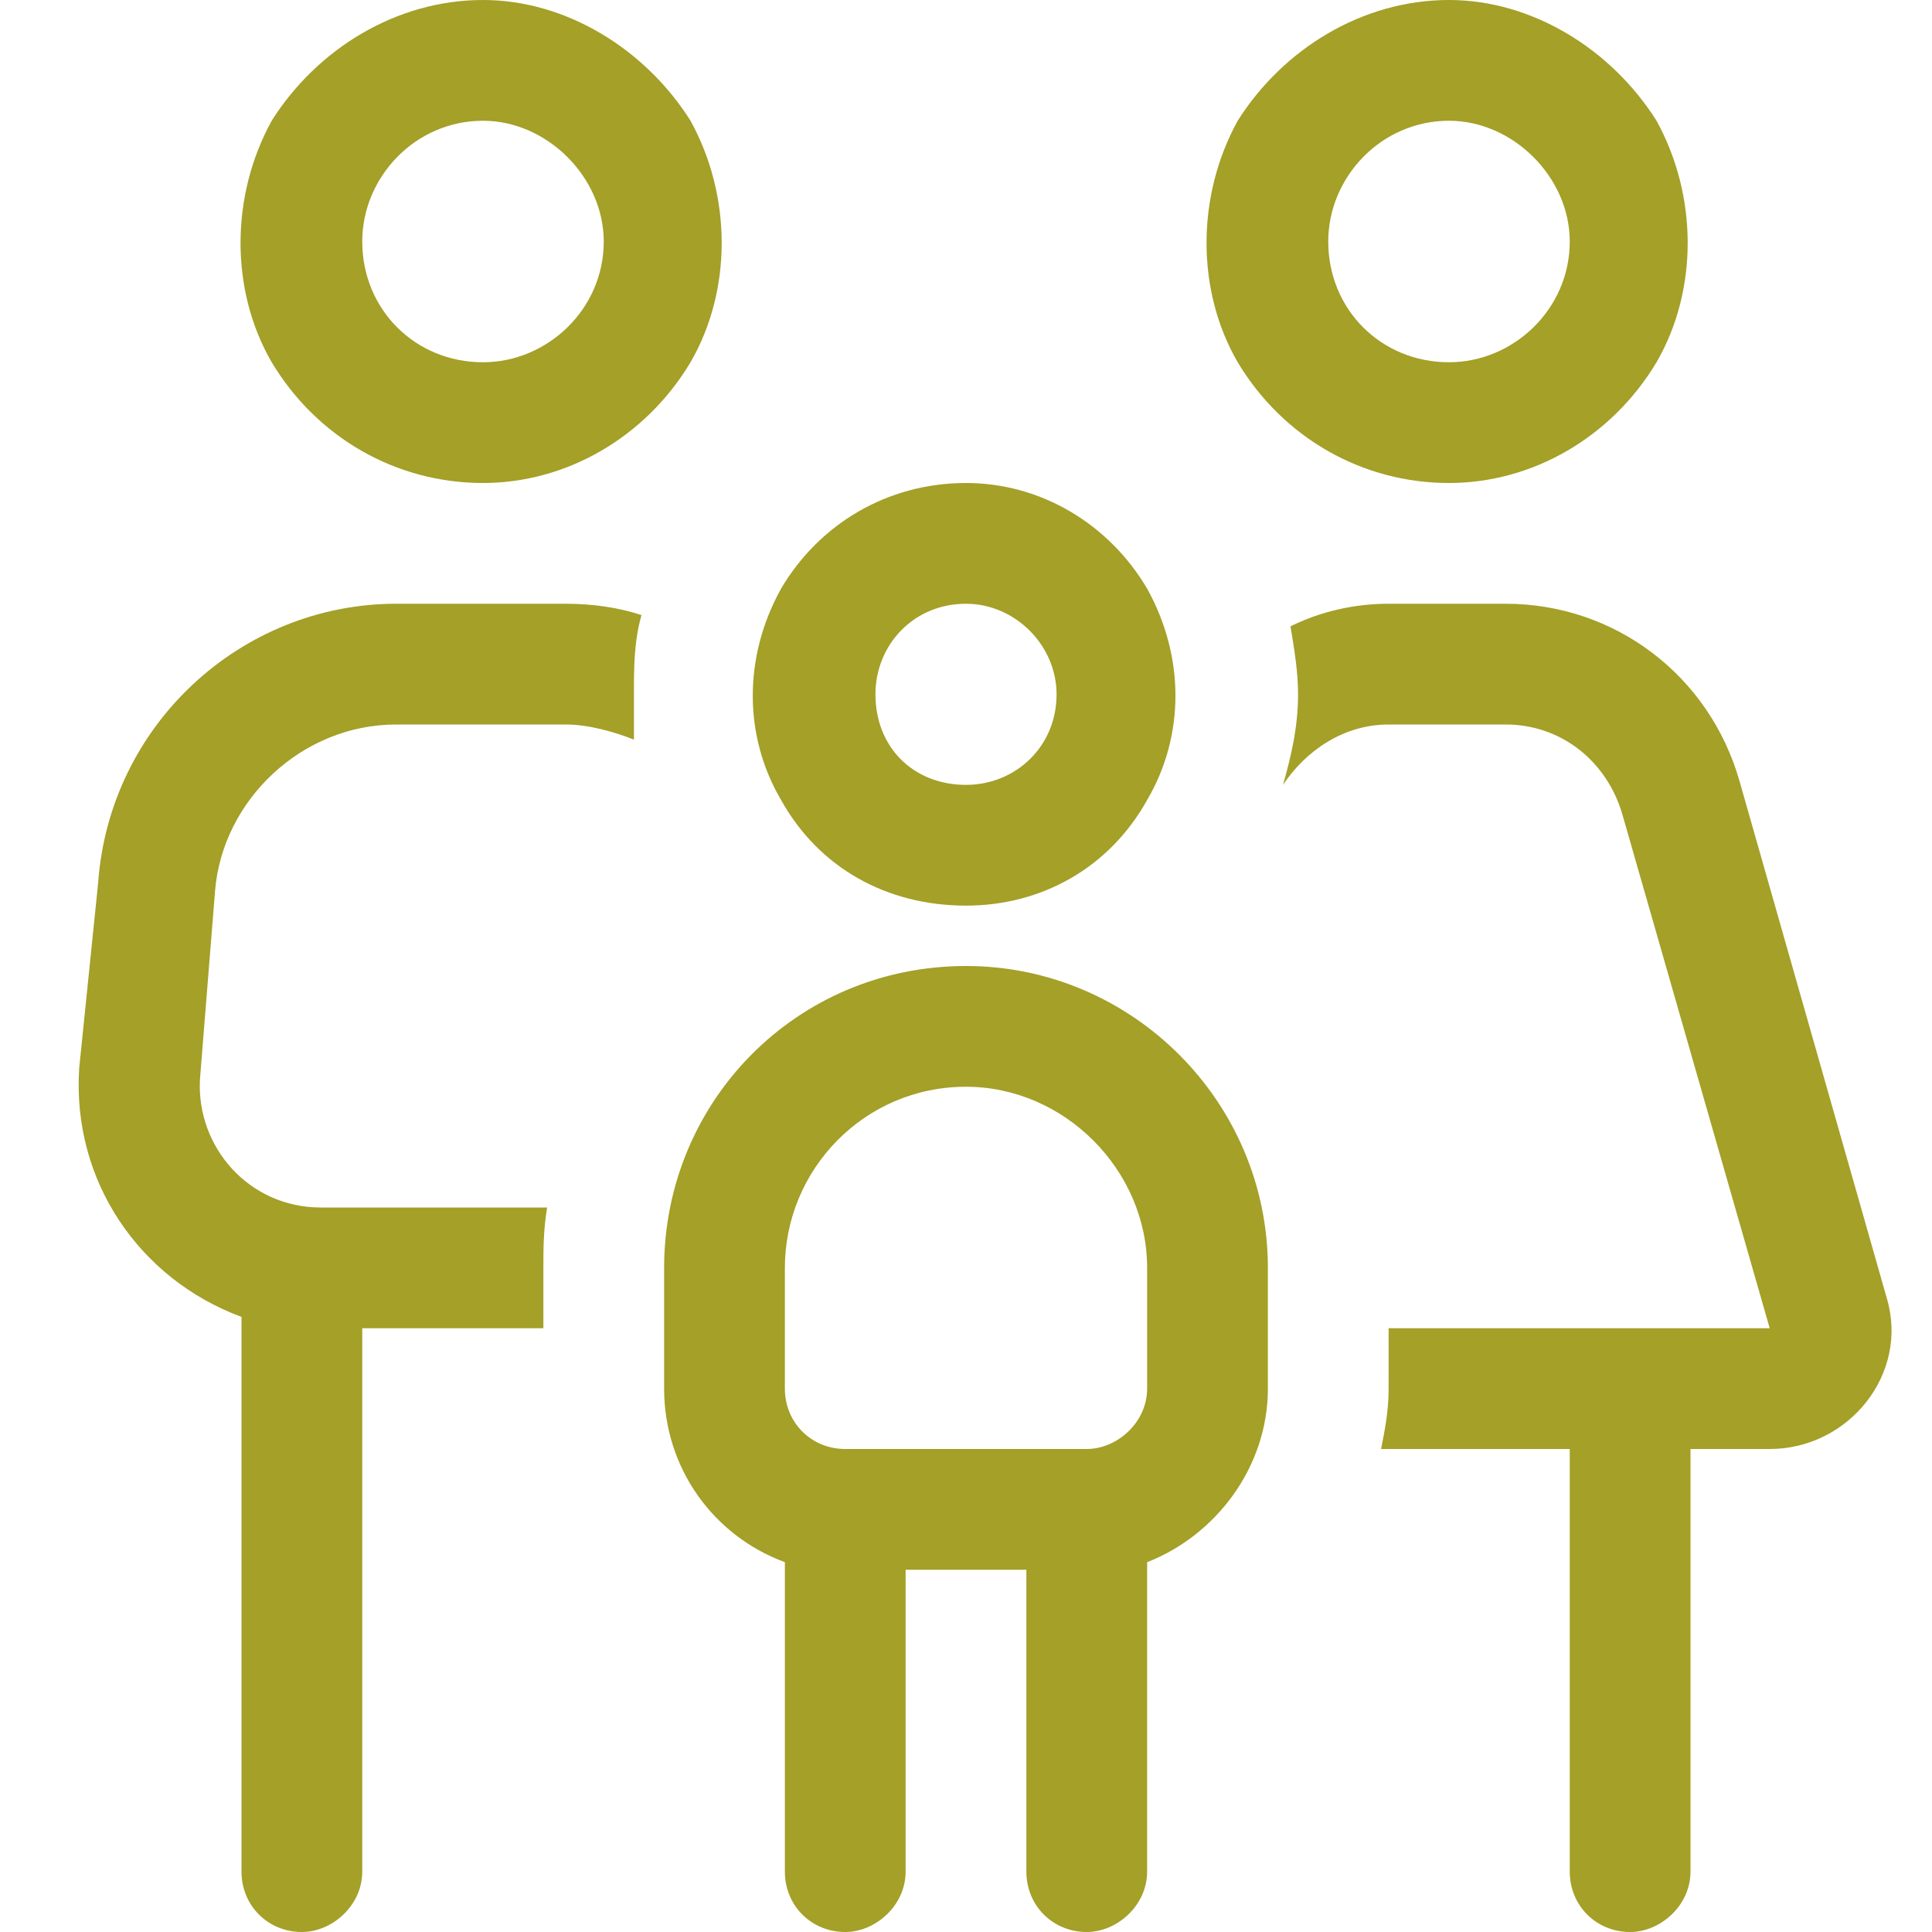 <?xml version="1.0" encoding="UTF-8"?>
<svg xmlns="http://www.w3.org/2000/svg" width="24" height="24" viewBox="0 0 24 24" fill="none">
  <path d="M6 4.5C6.797 4.5 7.5 3.844 7.5 3C7.5 2.203 6.797 1.5 6 1.5C5.156 1.5 4.5 2.203 4.5 3C4.5 3.844 5.156 4.5 6 4.5ZM6 0C7.031 0 8.016 0.609 8.578 1.5C9.094 2.438 9.094 3.609 8.578 4.5C8.016 5.438 7.031 6 6 6C4.922 6 3.938 5.438 3.375 4.5C2.859 3.609 2.859 2.438 3.375 1.5C3.938 0.609 4.922 0 6 0ZM4.922 9C3.75 9 2.766 9.938 2.672 11.062L2.484 13.406C2.438 14.25 3.094 15 3.984 15H6.797C6.75 15.281 6.75 15.516 6.75 15.75V16.5H4.5V23.25C4.5 23.672 4.125 24 3.75 24C3.328 24 3 23.672 3 23.25V16.359C1.734 15.891 0.891 14.672 0.984 13.266L1.219 10.969C1.359 9 3 7.5 4.922 7.5H7.031C7.359 7.5 7.688 7.547 7.969 7.641C7.875 7.969 7.875 8.297 7.875 8.625C7.875 8.812 7.875 9 7.875 9.188C7.641 9.094 7.312 9 7.031 9H4.922ZM19.5 18H17.156C17.203 17.766 17.25 17.531 17.25 17.25V16.5H21.984L20.156 10.125C19.969 9.469 19.406 9 18.703 9H17.25C16.688 9 16.219 9.328 15.938 9.75C16.031 9.422 16.125 9.047 16.125 8.625C16.125 8.344 16.078 8.062 16.031 7.781C16.406 7.594 16.828 7.5 17.25 7.5H18.703C20.062 7.5 21.234 8.391 21.609 9.703L23.438 16.125C23.719 17.062 22.969 18 21.984 18H21V23.25C21 23.672 20.625 24 20.25 24C19.828 24 19.5 23.672 19.5 23.25V18ZM18 4.5C18.797 4.5 19.5 3.844 19.5 3C19.5 2.203 18.797 1.5 18 1.5C17.156 1.5 16.5 2.203 16.5 3C16.5 3.844 17.156 4.5 18 4.5ZM18 0C19.031 0 20.016 0.609 20.578 1.5C21.094 2.438 21.094 3.609 20.578 4.5C20.016 5.438 19.031 6 18 6C16.922 6 15.938 5.438 15.375 4.5C14.859 3.609 14.859 2.438 15.375 1.5C15.938 0.609 16.922 0 18 0ZM12 9.75C12.609 9.75 13.125 9.281 13.125 8.625C13.125 8.016 12.609 7.5 12 7.5C11.344 7.5 10.875 8.016 10.875 8.625C10.875 9.281 11.344 9.75 12 9.75ZM12 6C12.938 6 13.781 6.516 14.25 7.312C14.719 8.156 14.719 9.141 14.25 9.938C13.781 10.781 12.938 11.25 12 11.25C11.016 11.25 10.172 10.781 9.703 9.938C9.234 9.141 9.234 8.156 9.703 7.312C10.172 6.516 11.016 6 12 6ZM12 13.5C10.734 13.5 9.75 14.531 9.75 15.75V17.25C9.75 17.672 10.078 18 10.5 18H13.5C13.875 18 14.25 17.672 14.25 17.25V15.75C14.25 14.531 13.219 13.5 12 13.5ZM9.75 19.406C8.859 19.078 8.25 18.234 8.25 17.25V15.75C8.25 13.688 9.891 12 12 12C14.062 12 15.75 13.688 15.75 15.75V17.25C15.75 18.234 15.094 19.078 14.25 19.406V23.25C14.25 23.672 13.875 24 13.5 24C13.078 24 12.75 23.672 12.75 23.25V19.5H11.25V23.25C11.25 23.672 10.875 24 10.5 24C10.078 24 9.75 23.672 9.75 23.25V19.406Z" fill="#A4A028"></path>
</svg>
